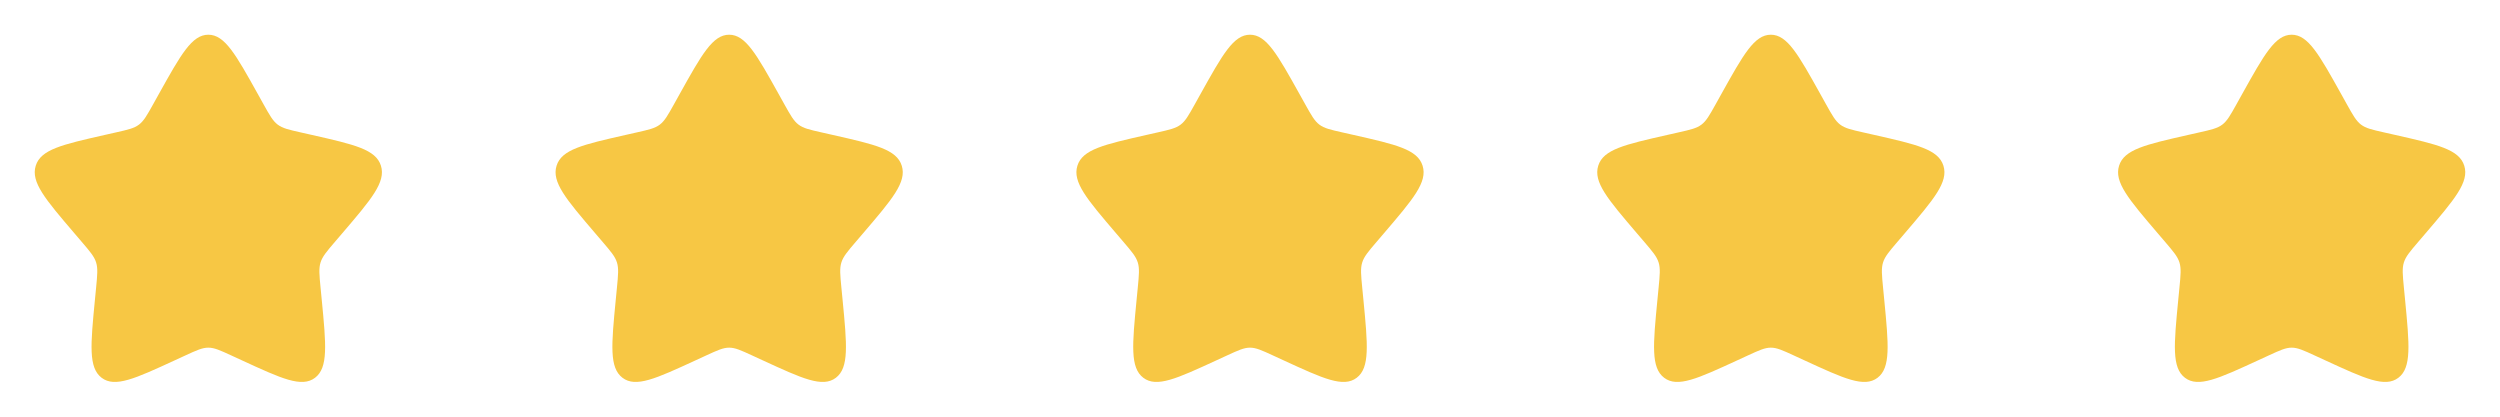 <svg width="96" height="16" viewBox="0 0 96 16" fill="none" xmlns="http://www.w3.org/2000/svg">
<path d="M6.102 3.606C6.947 2.091 7.369 1.333 8 1.333C8.631 1.333 9.054 2.091 9.898 3.606L10.116 3.998C10.356 4.428 10.476 4.643 10.663 4.785C10.851 4.927 11.083 4.98 11.549 5.085L11.974 5.181C13.613 5.552 14.433 5.738 14.628 6.365C14.823 6.992 14.265 7.646 13.147 8.953L12.857 9.292C12.54 9.663 12.381 9.849 12.309 10.079C12.238 10.308 12.262 10.556 12.31 11.052L12.354 11.503C12.523 13.247 12.607 14.119 12.097 14.507C11.586 14.895 10.818 14.541 9.283 13.834L8.886 13.651C8.449 13.45 8.231 13.35 8 13.35C7.769 13.35 7.551 13.45 7.114 13.651L6.717 13.834C5.182 14.541 4.414 14.895 3.903 14.507C3.393 14.119 3.477 13.247 3.646 11.503L3.69 11.052C3.738 10.556 3.762 10.308 3.691 10.079C3.619 9.849 3.46 9.663 3.143 9.292L2.853 8.953C1.736 7.646 1.177 6.992 1.372 6.365C1.567 5.738 2.387 5.552 4.026 5.181L4.451 5.085C4.917 4.98 5.15 4.927 5.337 4.785C5.524 4.643 5.644 4.428 5.884 3.998L6.102 3.606Z" fill="#F7C744"/>
<path d="M26.102 3.606C26.947 2.091 27.369 1.333 28 1.333C28.631 1.333 29.053 2.091 29.898 3.606L30.116 3.998C30.356 4.428 30.476 4.643 30.663 4.785C30.851 4.927 31.083 4.98 31.549 5.085L31.974 5.181C33.613 5.552 34.433 5.738 34.628 6.365C34.824 6.992 34.265 7.646 33.147 8.953L32.857 9.292C32.54 9.663 32.381 9.849 32.309 10.079C32.238 10.308 32.262 10.556 32.31 11.052L32.354 11.503C32.523 13.247 32.607 14.119 32.097 14.507C31.586 14.895 30.818 14.541 29.283 13.834L28.886 13.651C28.449 13.45 28.231 13.35 28 13.35C27.769 13.35 27.551 13.45 27.114 13.651L26.717 13.834C25.182 14.541 24.414 14.895 23.904 14.507C23.393 14.119 23.477 13.247 23.646 11.503L23.69 11.052C23.738 10.556 23.762 10.308 23.691 10.079C23.619 9.849 23.46 9.663 23.143 9.292L22.853 8.953C21.735 7.646 21.177 6.992 21.372 6.365C21.567 5.738 22.387 5.552 24.026 5.181L24.451 5.085C24.917 4.98 25.15 4.927 25.337 4.785C25.524 4.643 25.644 4.428 25.884 3.998L26.102 3.606Z" fill="#F7C744"/>
<path d="M46.102 3.606C46.947 2.091 47.369 1.333 48 1.333C48.631 1.333 49.053 2.091 49.898 3.606L50.116 3.998C50.356 4.428 50.476 4.643 50.663 4.785C50.85 4.927 51.083 4.98 51.549 5.085L51.974 5.181C53.613 5.552 54.433 5.738 54.628 6.365C54.824 6.992 54.265 7.646 53.147 8.953L52.857 9.292C52.54 9.663 52.381 9.849 52.309 10.079C52.238 10.308 52.262 10.556 52.31 11.052L52.354 11.503C52.523 13.247 52.607 14.119 52.097 14.507C51.586 14.895 50.818 14.541 49.283 13.834L48.886 13.651C48.449 13.45 48.231 13.35 48 13.35C47.769 13.35 47.551 13.45 47.114 13.651L46.717 13.834C45.182 14.541 44.414 14.895 43.904 14.507C43.393 14.119 43.477 13.247 43.646 11.503L43.69 11.052C43.738 10.556 43.762 10.308 43.691 10.079C43.619 9.849 43.46 9.663 43.143 9.292L42.853 8.953C41.736 7.646 41.177 6.992 41.372 6.365C41.567 5.738 42.387 5.552 44.026 5.181L44.451 5.085C44.917 4.98 45.15 4.927 45.337 4.785C45.524 4.643 45.644 4.428 45.884 3.998L46.102 3.606Z" fill="#F7C744"/>
<path d="M66.102 3.606C66.947 2.091 67.369 1.333 68 1.333C68.631 1.333 69.053 2.091 69.898 3.606L70.116 3.998C70.356 4.428 70.476 4.643 70.663 4.785C70.85 4.927 71.083 4.98 71.549 5.085L71.974 5.181C73.613 5.552 74.433 5.738 74.628 6.365C74.823 6.992 74.265 7.646 73.147 8.953L72.857 9.292C72.54 9.663 72.381 9.849 72.309 10.079C72.238 10.308 72.262 10.556 72.31 11.052L72.354 11.503C72.523 13.247 72.607 14.119 72.097 14.507C71.586 14.895 70.818 14.541 69.283 13.834L68.886 13.651C68.449 13.45 68.231 13.35 68 13.35C67.769 13.35 67.551 13.45 67.114 13.651L66.717 13.834C65.182 14.541 64.414 14.895 63.904 14.507C63.393 14.119 63.477 13.247 63.646 11.503L63.69 11.052C63.738 10.556 63.762 10.308 63.691 10.079C63.619 9.849 63.46 9.663 63.143 9.292L62.853 8.953C61.736 7.646 61.177 6.992 61.372 6.365C61.567 5.738 62.387 5.552 64.026 5.181L64.451 5.085C64.917 4.98 65.15 4.927 65.337 4.785C65.524 4.643 65.644 4.428 65.884 3.998L66.102 3.606Z" fill="#F7C744"/>
<path d="M86.102 3.606C86.947 2.091 87.369 1.333 88 1.333C88.631 1.333 89.053 2.091 89.898 3.606L90.116 3.998C90.356 4.428 90.476 4.643 90.663 4.785C90.85 4.927 91.083 4.98 91.549 5.085L91.974 5.181C93.613 5.552 94.433 5.738 94.628 6.365C94.823 6.992 94.265 7.646 93.147 8.953L92.857 9.292C92.54 9.663 92.381 9.849 92.309 10.079C92.238 10.308 92.262 10.556 92.31 11.052L92.354 11.503C92.523 13.247 92.607 14.119 92.097 14.507C91.586 14.895 90.818 14.541 89.283 13.834L88.886 13.651C88.449 13.45 88.231 13.35 88 13.35C87.769 13.35 87.551 13.45 87.114 13.651L86.717 13.834C85.182 14.541 84.414 14.895 83.903 14.507C83.393 14.119 83.477 13.247 83.646 11.503L83.69 11.052C83.738 10.556 83.762 10.308 83.691 10.079C83.619 9.849 83.46 9.663 83.143 9.292L82.853 8.953C81.736 7.646 81.177 6.992 81.372 6.365C81.567 5.738 82.387 5.552 84.026 5.181L84.451 5.085C84.917 4.98 85.15 4.927 85.337 4.785C85.524 4.643 85.644 4.428 85.884 3.998L86.102 3.606Z" fill="#F7C744"/>
</svg>
